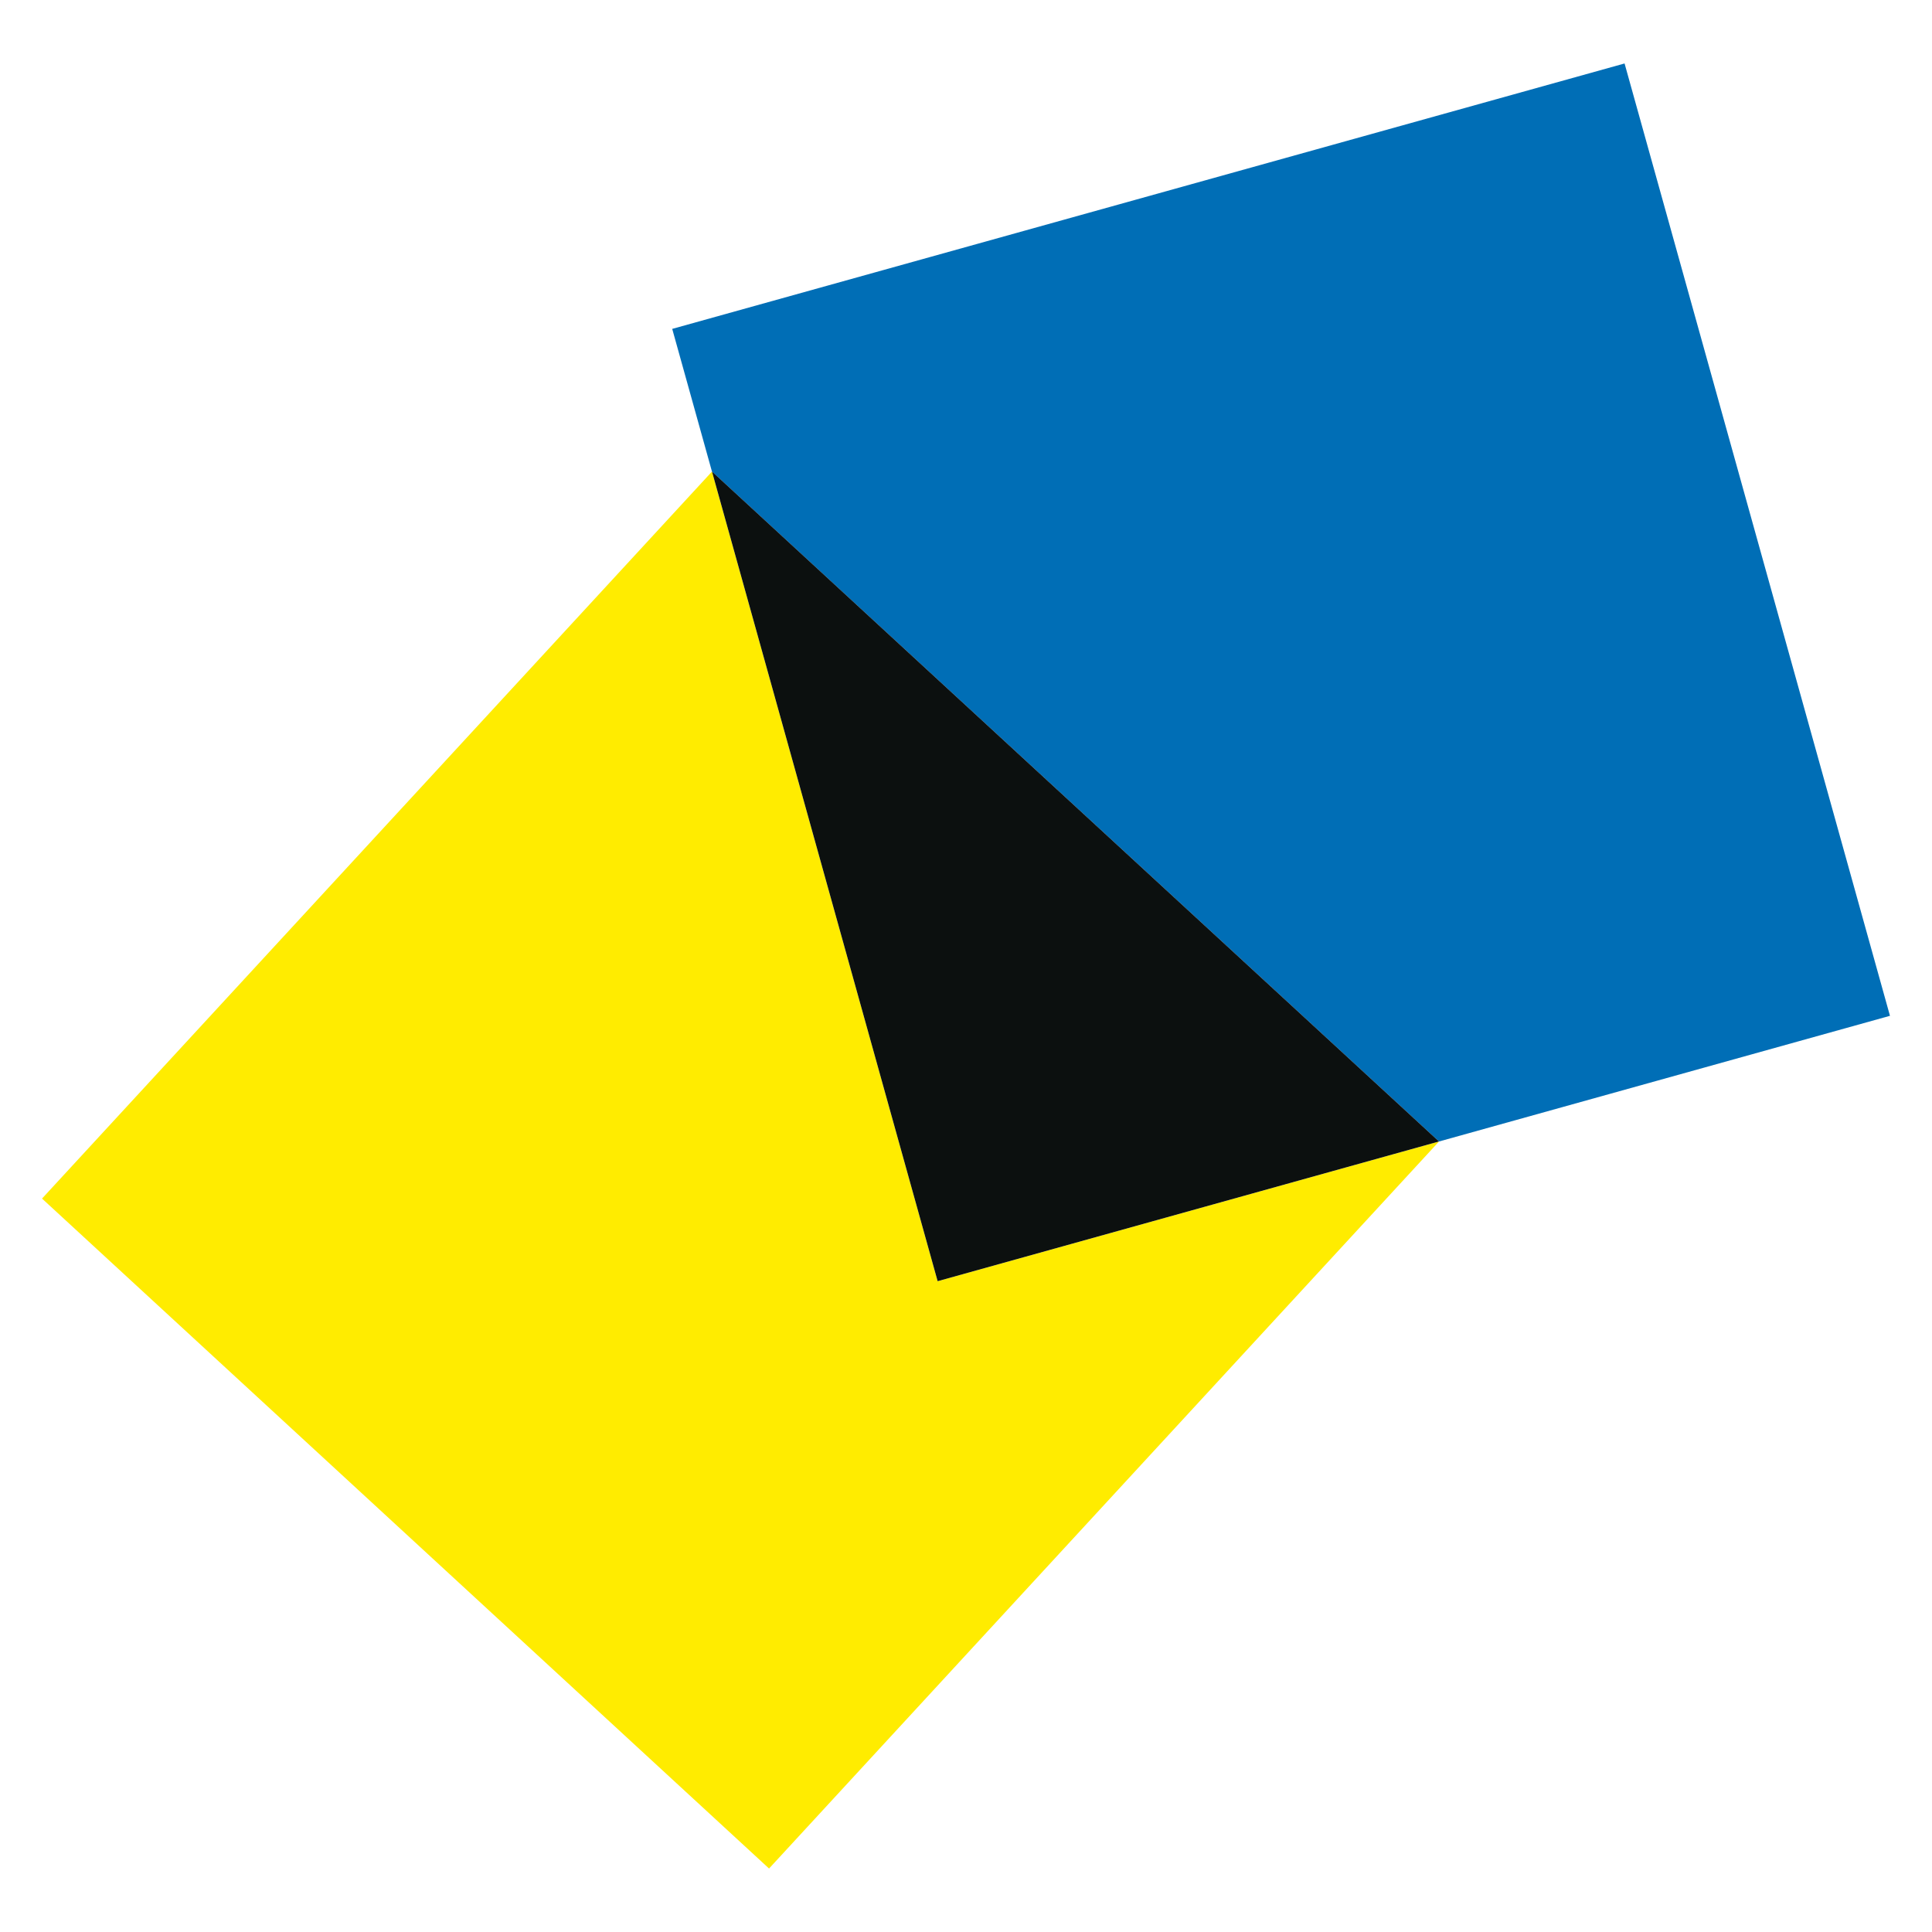 <svg xmlns="http://www.w3.org/2000/svg" version="1.1" xmlns:xlink="http://www.w3.org/1999/xlink" xmlns:svgjs="http://svgjs.dev/svgjs" width="512" height="512"><svg id="SvgjsSvg1009" xmlns="http://www.w3.org/2000/svg" width="512" height="512" viewBox="0 0 512 512">
  <rect id="SvgjsRect1008" data-name="Rectangle 1175" width="512" height="512" fill="none"></rect>
  <path id="SvgjsPath1007" data-name="Tracé 17701" d="M186.61,302.963,379.278,480.507,556.822,287.84l0,0L423.952,324.862,364.155,110.3Z" transform="translate(-175.472 14.671)" fill="#ffec00"></path>
  <path id="SvgjsPath1006" data-name="Tracé 17702" d="M579.749,19.145,327.367,89.483,337.9,127.294,530.567,304.834l119.517-33.308Z" transform="translate(-149.222 -2.324)" fill="#006eb6"></path>
  <path id="SvgjsPath1005" data-name="Tracé 17703" d="M528.911,287.834,336.248,110.295l59.8,214.565Z" transform="translate(-147.565 14.668)" fill="#0c100f"></path>
</svg><style>@media (prefers-color-scheme: light) { :root { filter: none; } }
@media (prefers-color-scheme: dark) { :root { filter: none; } }
</style></svg>